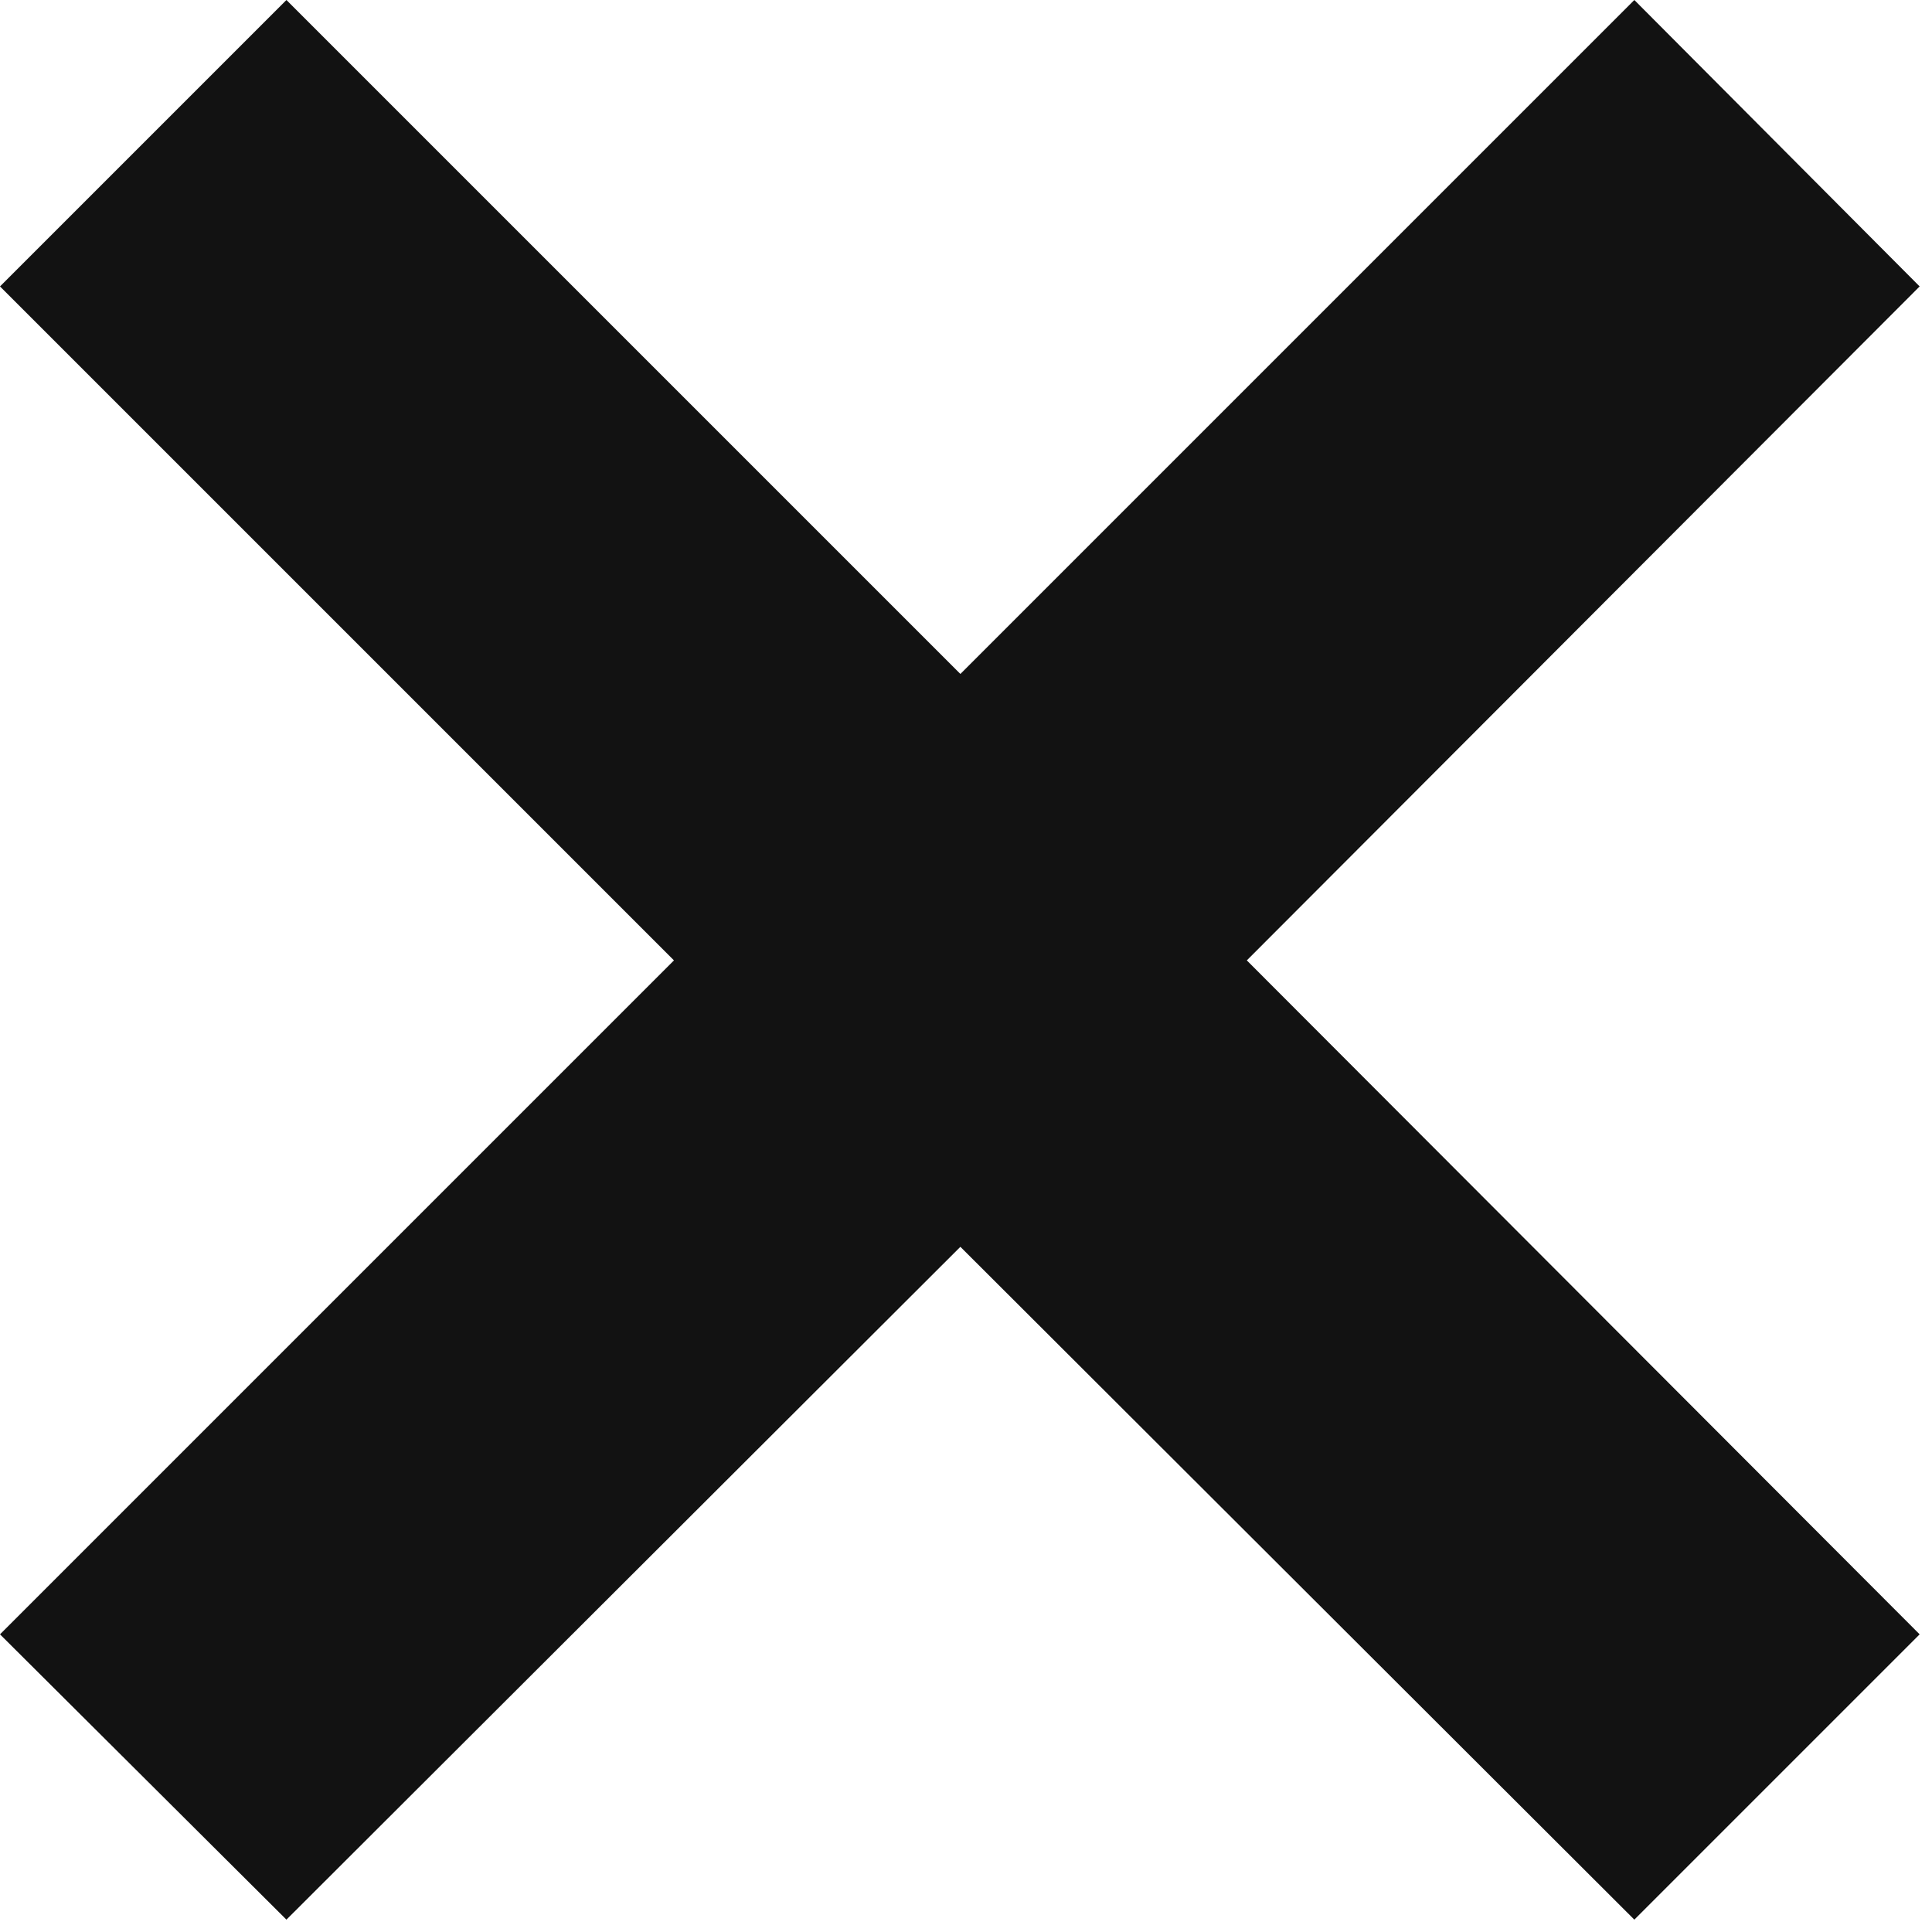<svg width="86" height="86" viewBox="0 0 86 86" fill="none" xmlns="http://www.w3.org/2000/svg">
<path d="M72.75 0L42.75 30L12.75 0L0 12.75L30 42.75L0 72.75L12.75 85.45L42.75 55.5L72.75 85.45L85.45 72.75L55.5 42.75L85.45 12.75L72.75 0Z" fill="#121212"/>
</svg>

